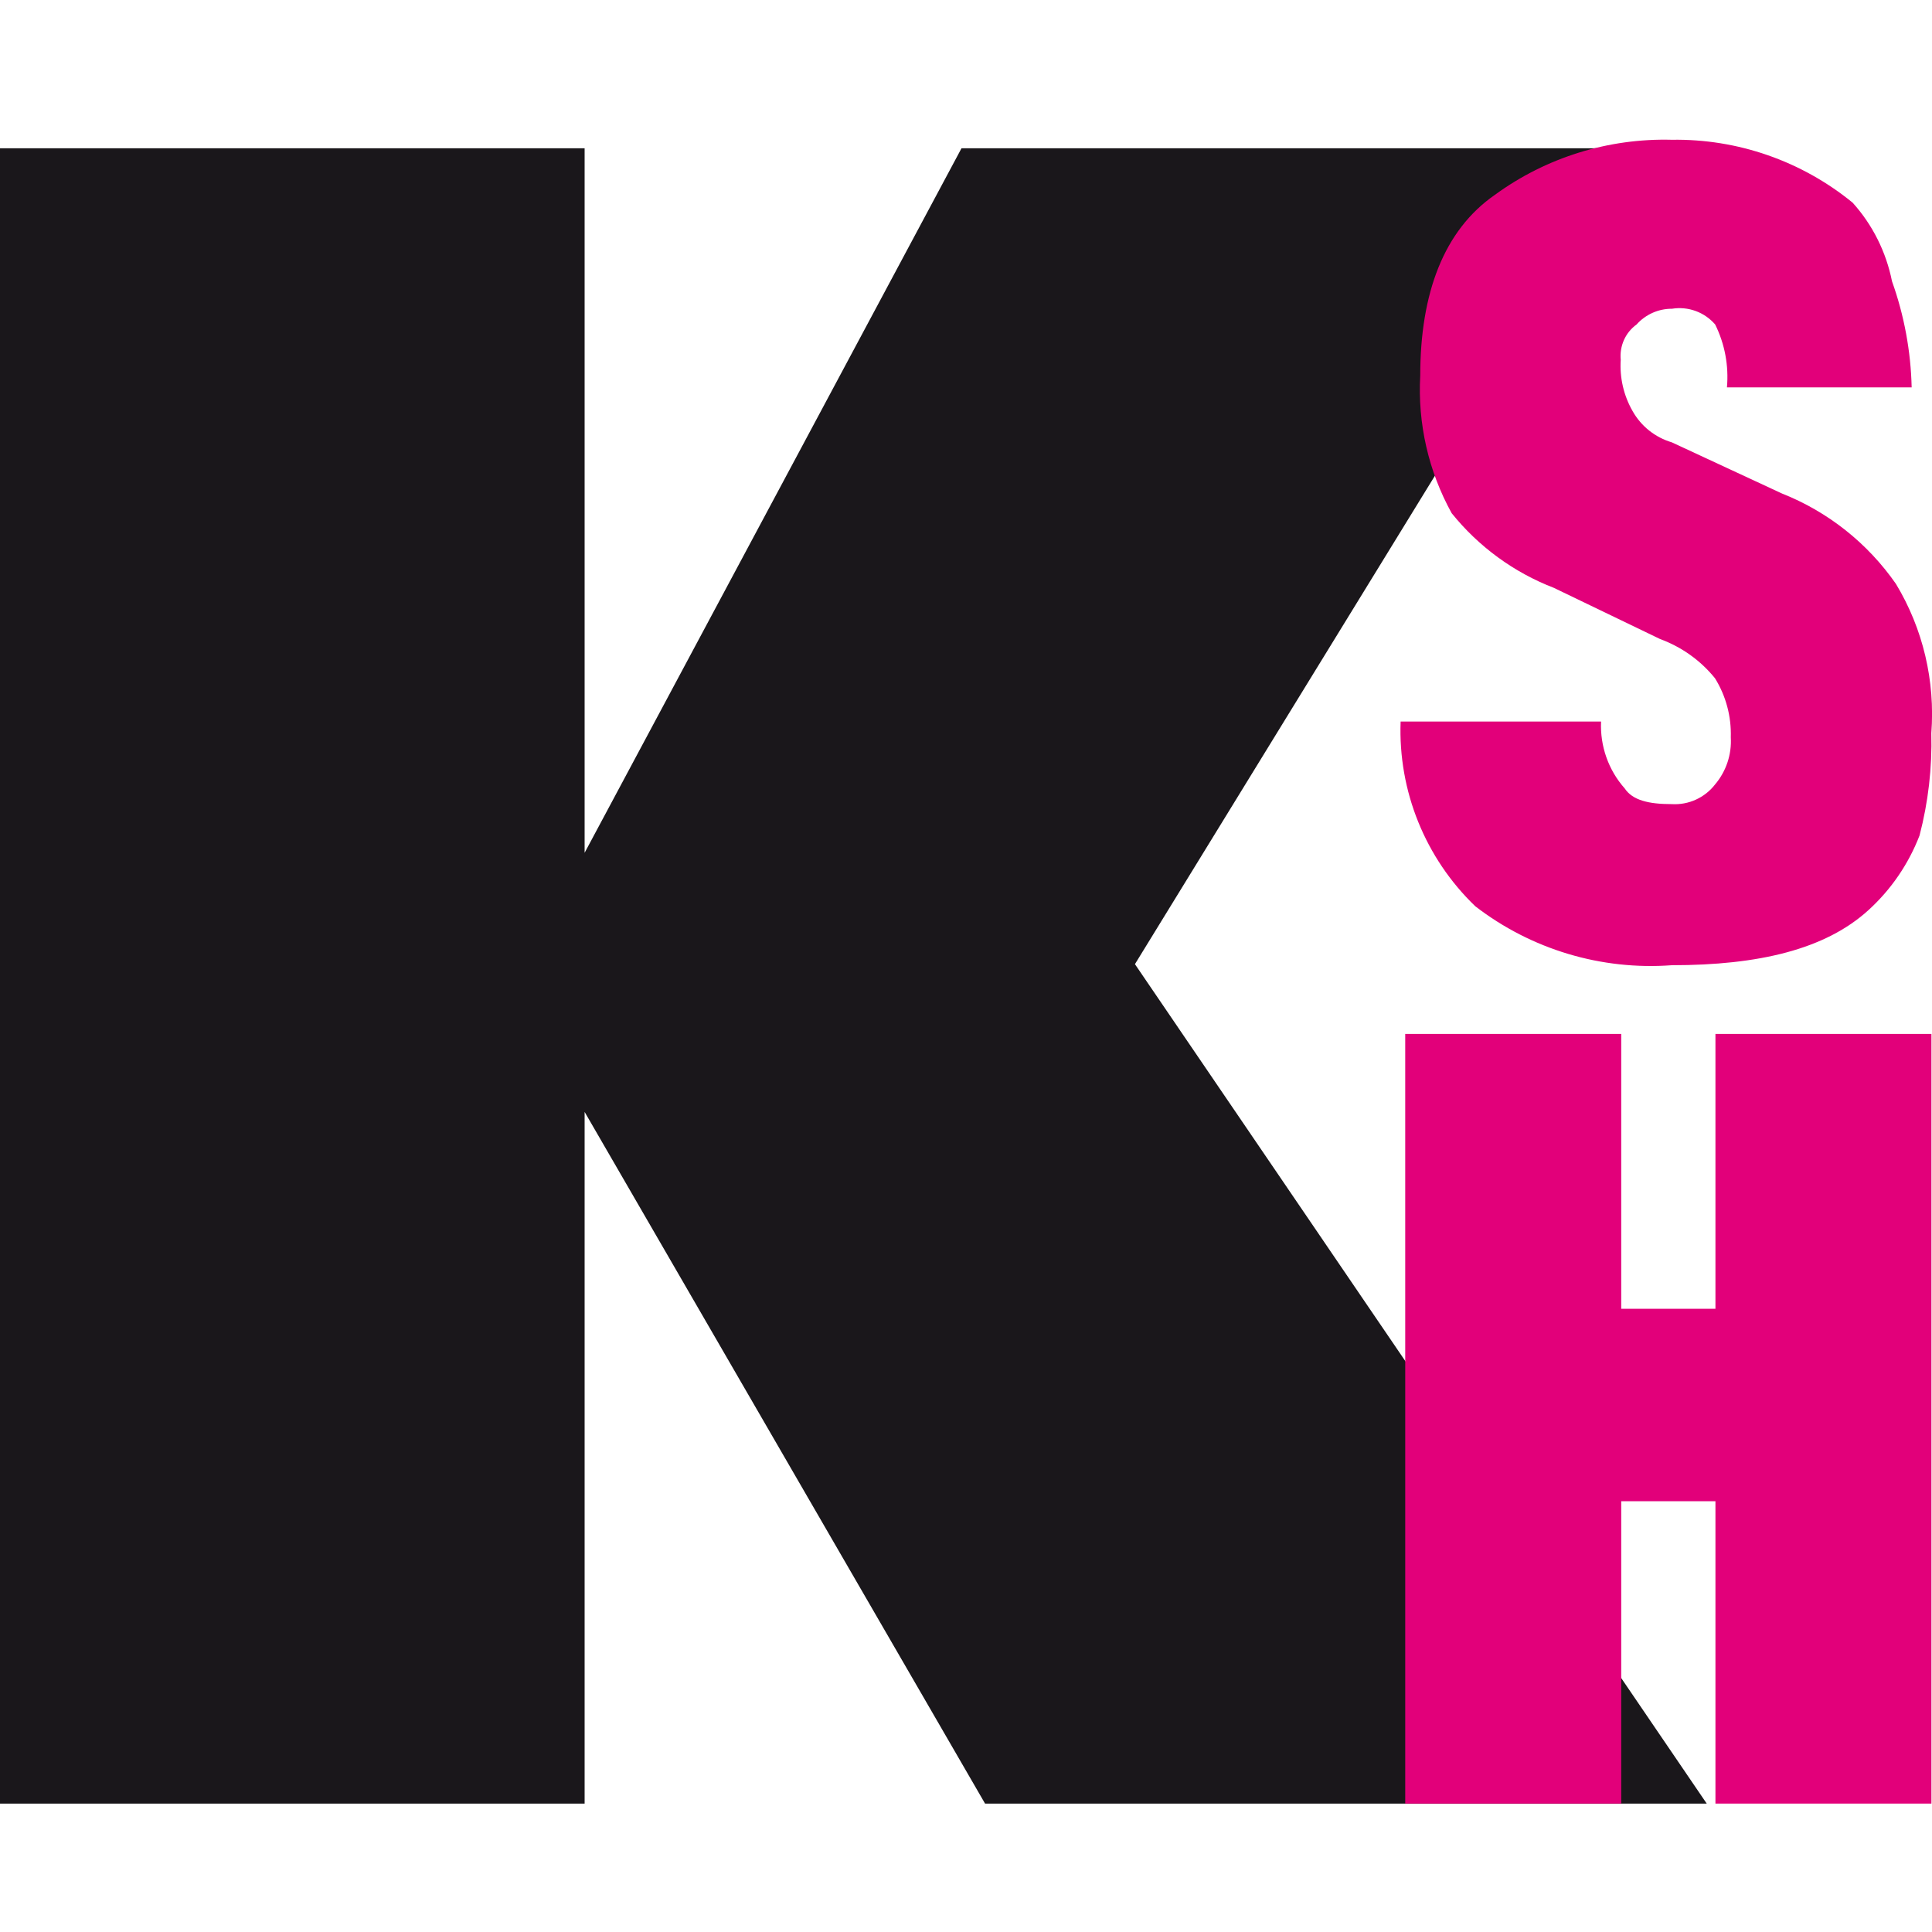 <?xml version="1.0" encoding="utf-8"?>
<svg version="1.1" id="Ebene_1" xmlns="http://www.w3.org/2000/svg" xmlns:xlink="http://www.w3.org/1999/xlink" x="0px" y="0px"
	 viewBox="0 0 512 512" style="enable-background:new 0 0 512 512;" xml:space="preserve">
<style type="text/css">
	.st0{fill:#1A171B;}
	.st1{fill:#E2007A;}
</style>
<path class="st0" d="M0,477.97V39.29h154.93V226l99.88-186.71h178.76l-132.8,216.22L452.3,477.97H261.05l-106.12-183.3v183.3
	L0,477.97L0,477.97z"/>
<path class="st1" d="M429.51,95.35c-0.31,4.72,0.77,9.43,3.12,13.55c2.26,4.04,5.98,7.01,10.43,8.33l29.17,13.55
	c12.21,4.83,22.72,13.18,30.21,23.95c7.18,11.89,10.44,25.73,9.38,39.59c0.24,9.12-0.81,18.24-3.12,27.09
	c-2.92,7.56-7.54,14.33-13.55,19.79c-11.45,10.43-29.17,14.59-52.09,14.59c-18.68,1.39-37.24-4.17-52.09-15.62
	c-13.27-12.76-20.47-30.56-19.79-48.95h53.12c-0.29,6.5,1.95,12.85,6.26,17.71c2.07,3.12,6.26,4.17,12.5,4.17
	c4.44,0.26,8.72-1.69,11.45-5.21c2.94-3.47,4.44-7.95,4.17-12.5c0.17-5.51-1.28-10.94-4.17-15.62c-3.82-4.74-8.87-8.33-14.59-10.43
	l-28.12-13.55c-10.61-4.09-19.95-10.92-27.09-19.79c-6.15-11.12-9.03-23.77-8.33-36.45c0-21.88,6.26-38.54,19.79-47.92
	c13.58-9.91,30.06-15.03,46.88-14.59c17.44-0.28,34.41,5.63,47.92,16.67c5.29,5.87,8.88,13.07,10.43,20.83
	c3.23,9.03,4.99,18.54,5.21,28.12h-48.95c0.51-5.74-0.57-11.51-3.12-16.67c-2.84-3.29-7.18-4.86-11.45-4.17
	c-3.58-0.02-6.99,1.51-9.38,4.17C430.74,88.14,429.16,91.7,429.51,95.35z"/>
<path class="st1" d="M372.4,477.97V274h57.24v72.84h24.97V274h57.24v203.97h-57.24v-80.13h-24.97v80.13H372.4z"/>
</svg>
